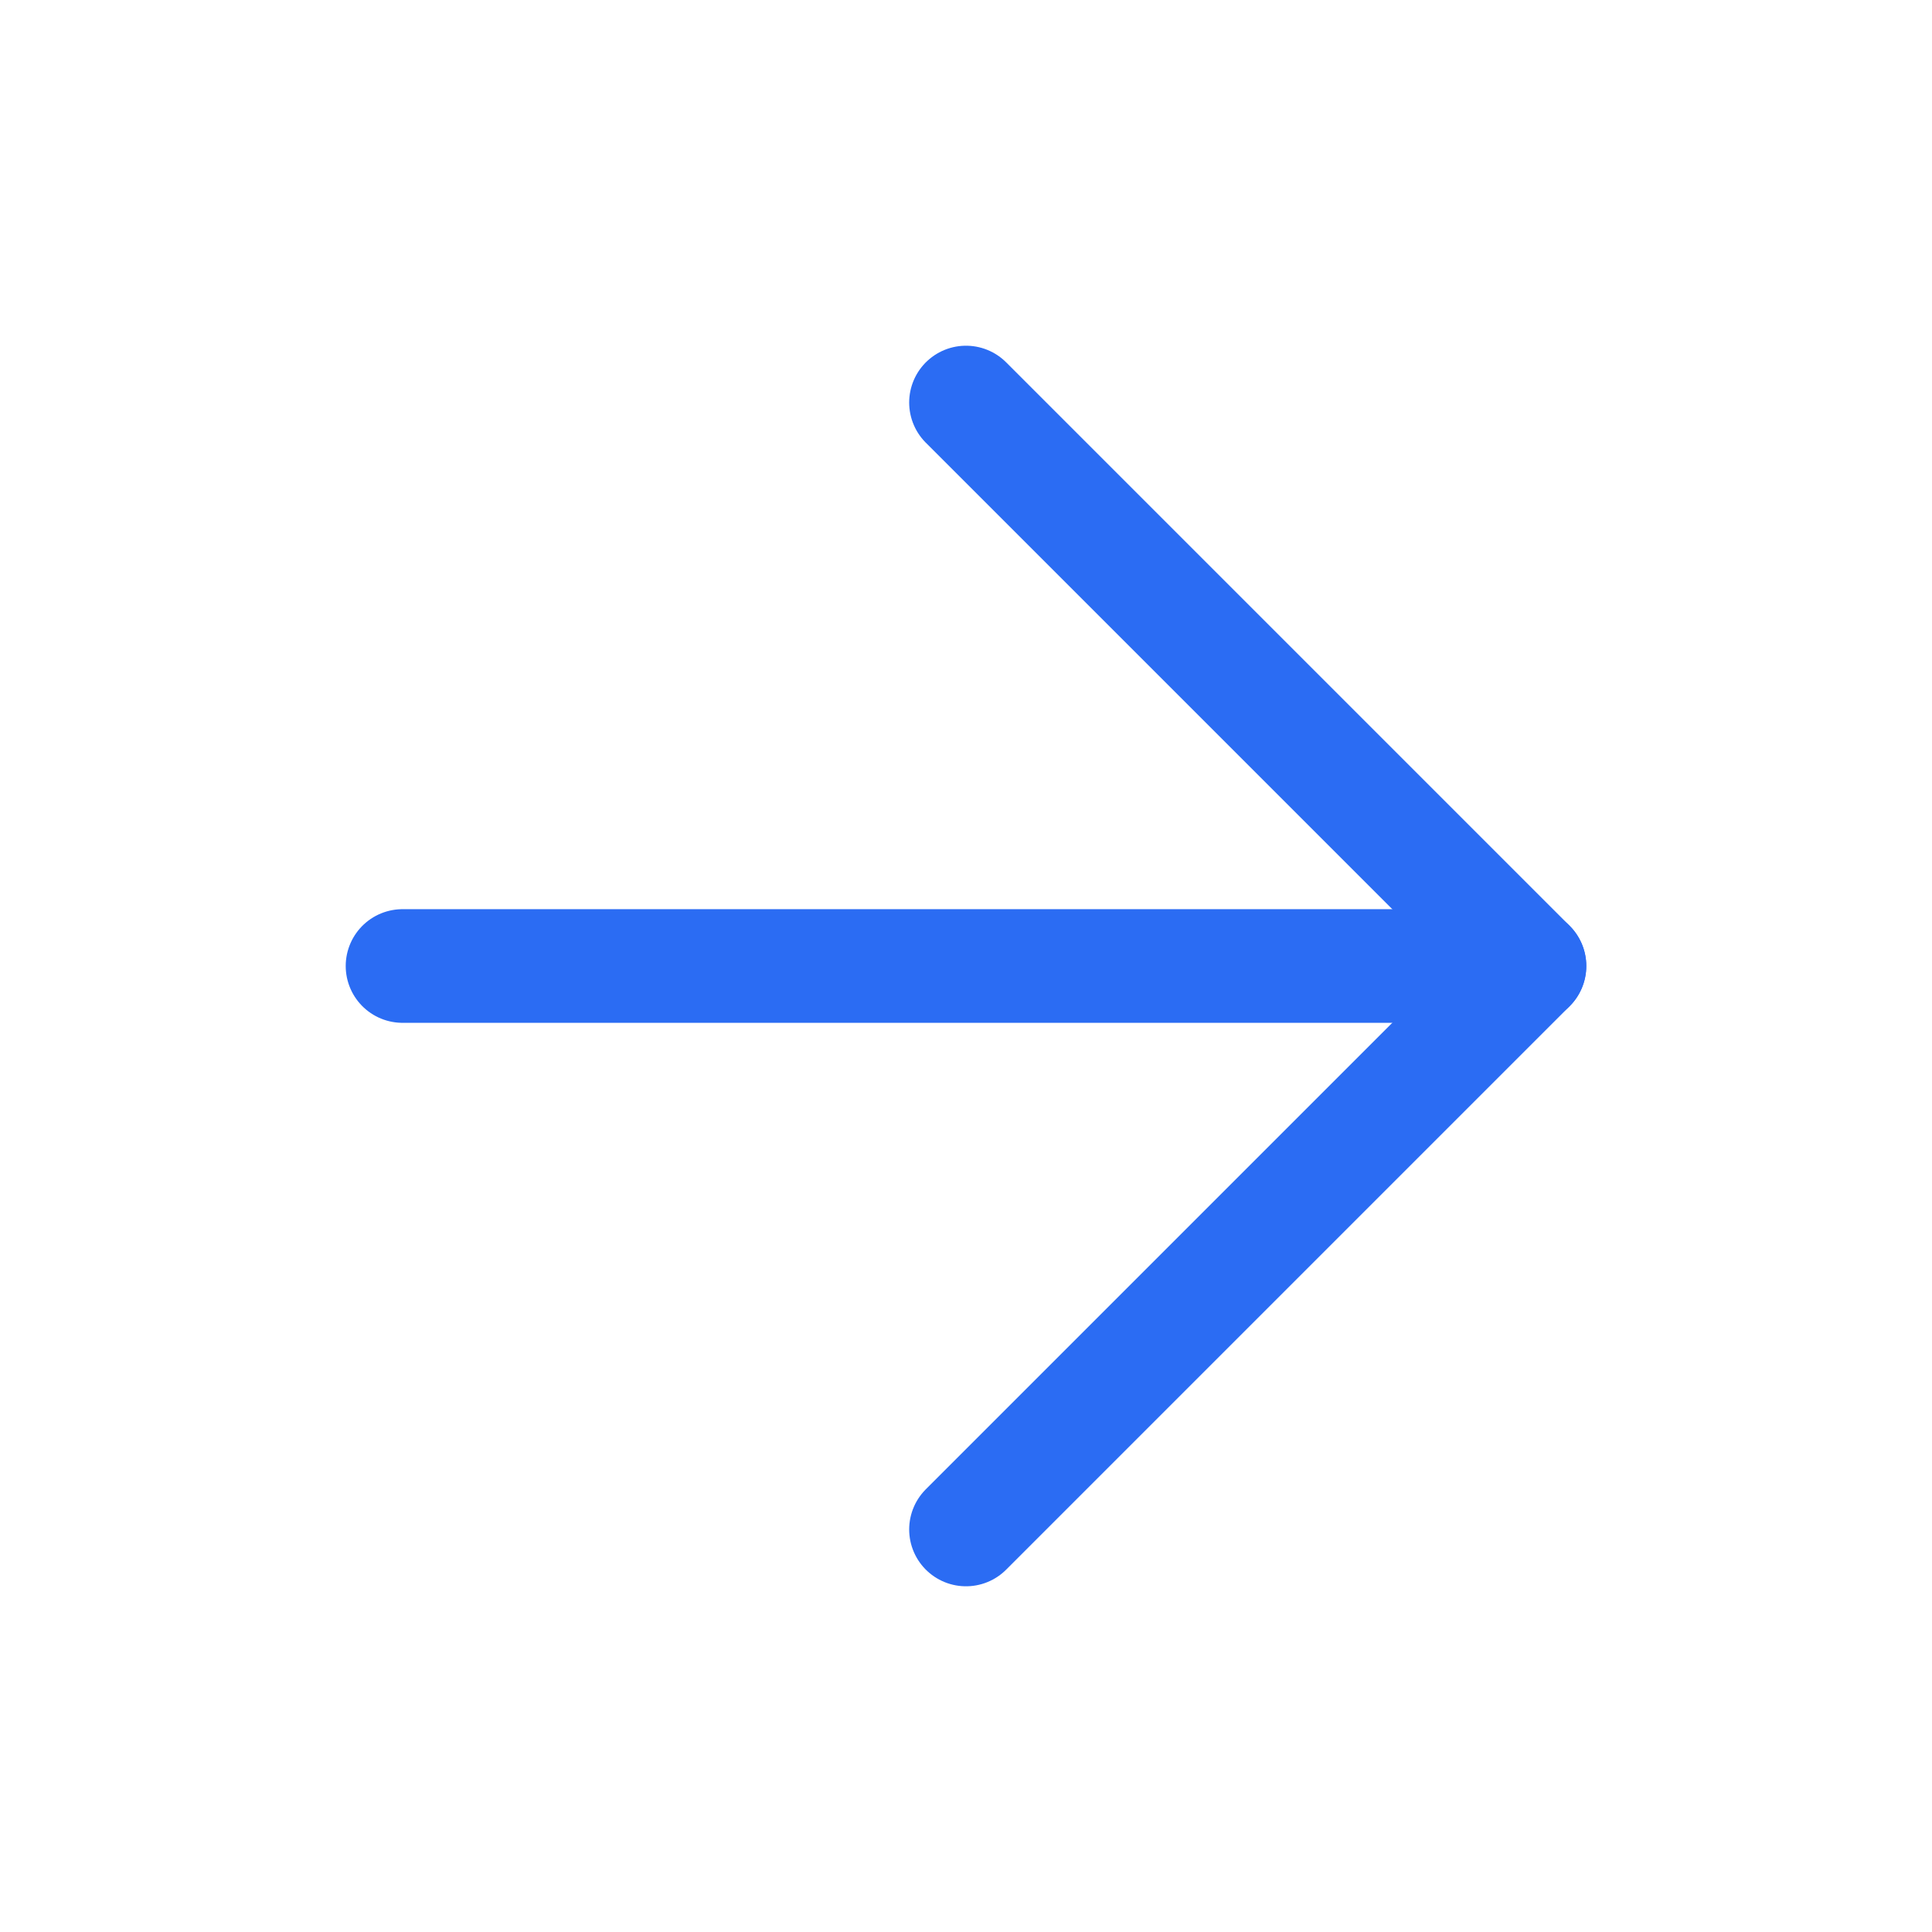 <svg width="17" height="17" viewBox="0 0 17 17" fill="none" xmlns="http://www.w3.org/2000/svg">
<path d="M3.542 8.5H13.458" stroke="#2B6CF3" stroke-linecap="round" stroke-linejoin="round"/>
<path d="M8.5 3.542L13.458 8.5L8.5 13.458" stroke="#2B6CF3" stroke-linecap="round" stroke-linejoin="round"/>
</svg>
